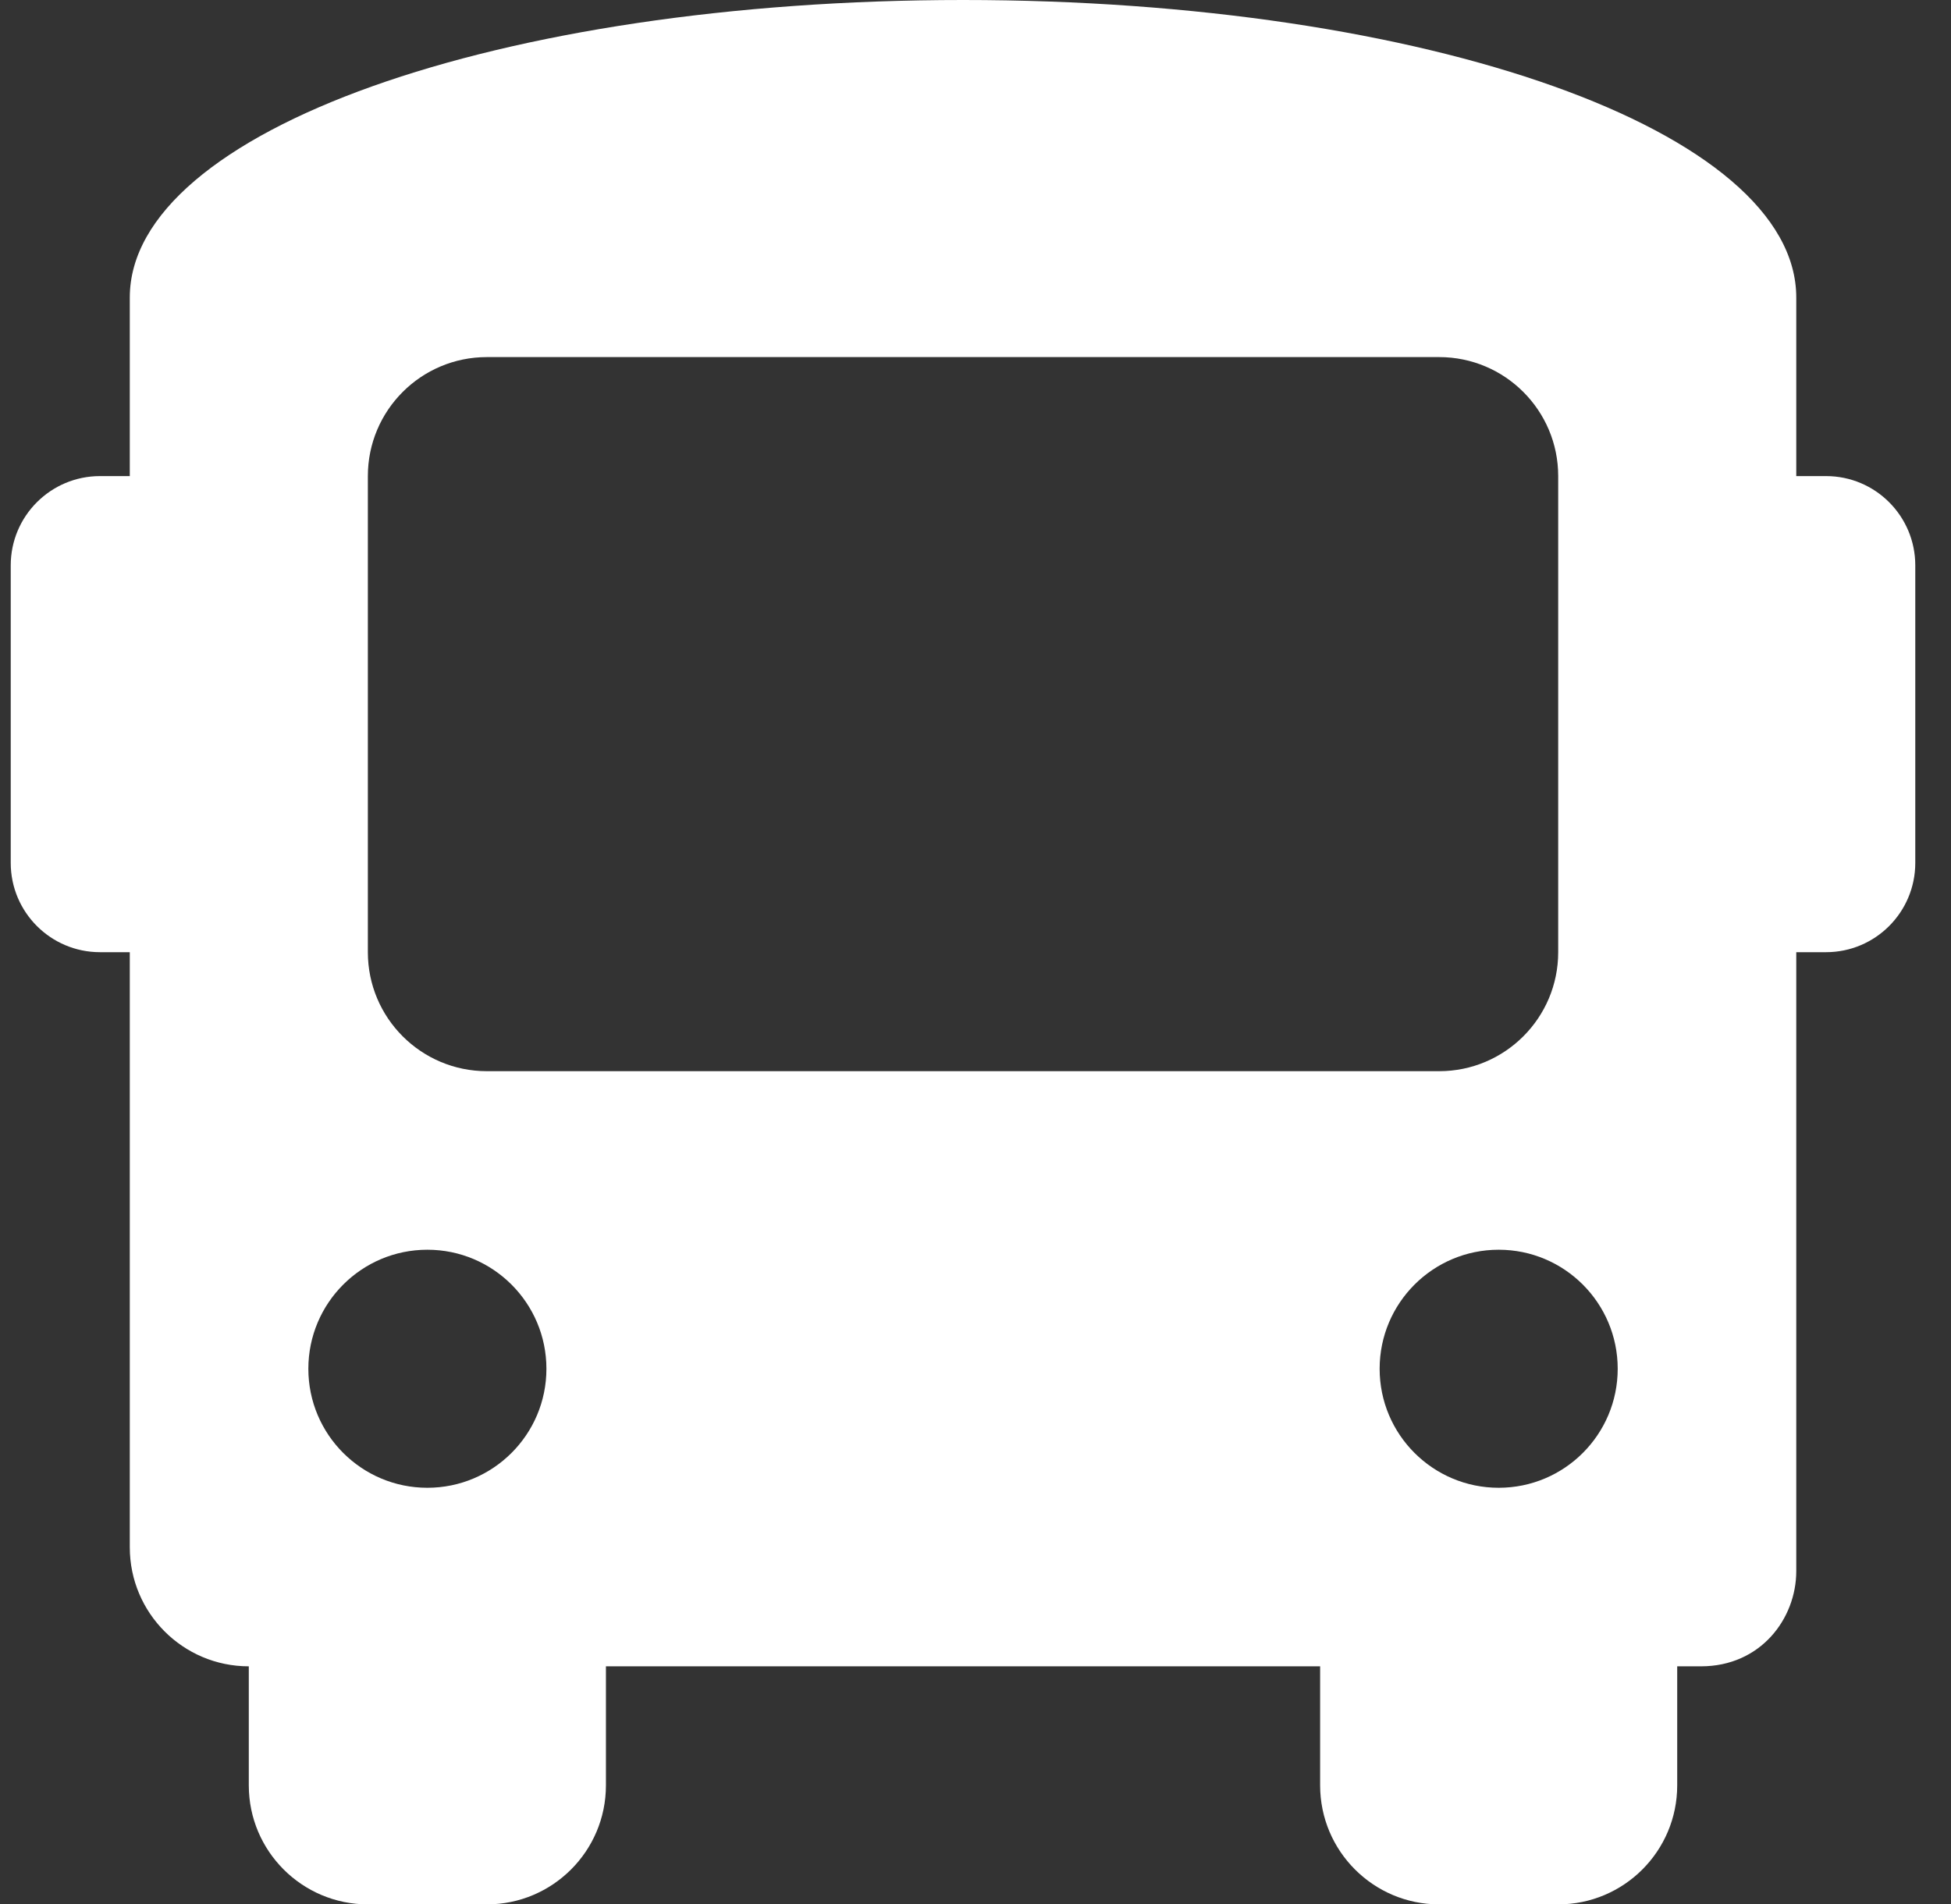 <?xml version="1.0" encoding="UTF-8"?> <svg xmlns="http://www.w3.org/2000/svg" width="42" height="41" viewBox="0 0 42 41" fill="none"><rect x="0" y="0" width="42" height="41" fill="#333333" stroke="none"/><path d="M39.31 10.25H38.669V6.406C38.669 2.819 30.725 0 20.731 0C10.738 0 2.794 2.819 2.794 6.406V10.25H2.153C1.092 10.25 0.231 11.11 0.231 12.172V18.578C0.231 19.639 1.092 20.5 2.153 20.5H2.794V33.312C2.794 34.727 3.941 35.875 5.356 35.875V38.438C5.356 39.852 6.504 41 7.919 41H10.481C11.896 41 13.044 39.852 13.044 38.438V35.875H28.419V38.438C28.419 39.852 29.567 41 30.981 41H33.544C34.959 41 36.106 39.852 36.106 38.438V35.875H36.619C37.9 35.875 38.669 34.85 38.669 33.825V20.5H39.31C40.371 20.5 41.231 19.639 41.231 18.578V12.172C41.231 11.11 40.371 10.25 39.31 10.25ZM9.2 32.031C7.785 32.031 6.638 30.884 6.638 29.469C6.638 28.054 7.785 26.906 9.2 26.906C10.615 26.906 11.763 28.054 11.763 29.469C11.763 30.884 10.615 32.031 9.2 32.031ZM10.481 23.062C9.066 23.062 7.919 21.915 7.919 20.5V10.25C7.919 8.835 9.066 7.688 10.481 7.688H30.981C32.396 7.688 33.544 8.835 33.544 10.25V20.5C33.544 21.915 32.396 23.062 30.981 23.062H10.481ZM32.263 32.031C30.848 32.031 29.7 30.884 29.7 29.469C29.7 28.054 30.848 26.906 32.263 26.906C33.678 26.906 34.825 28.054 34.825 29.469C34.825 30.884 33.678 32.031 32.263 32.031Z" fill="white"></path></svg> 